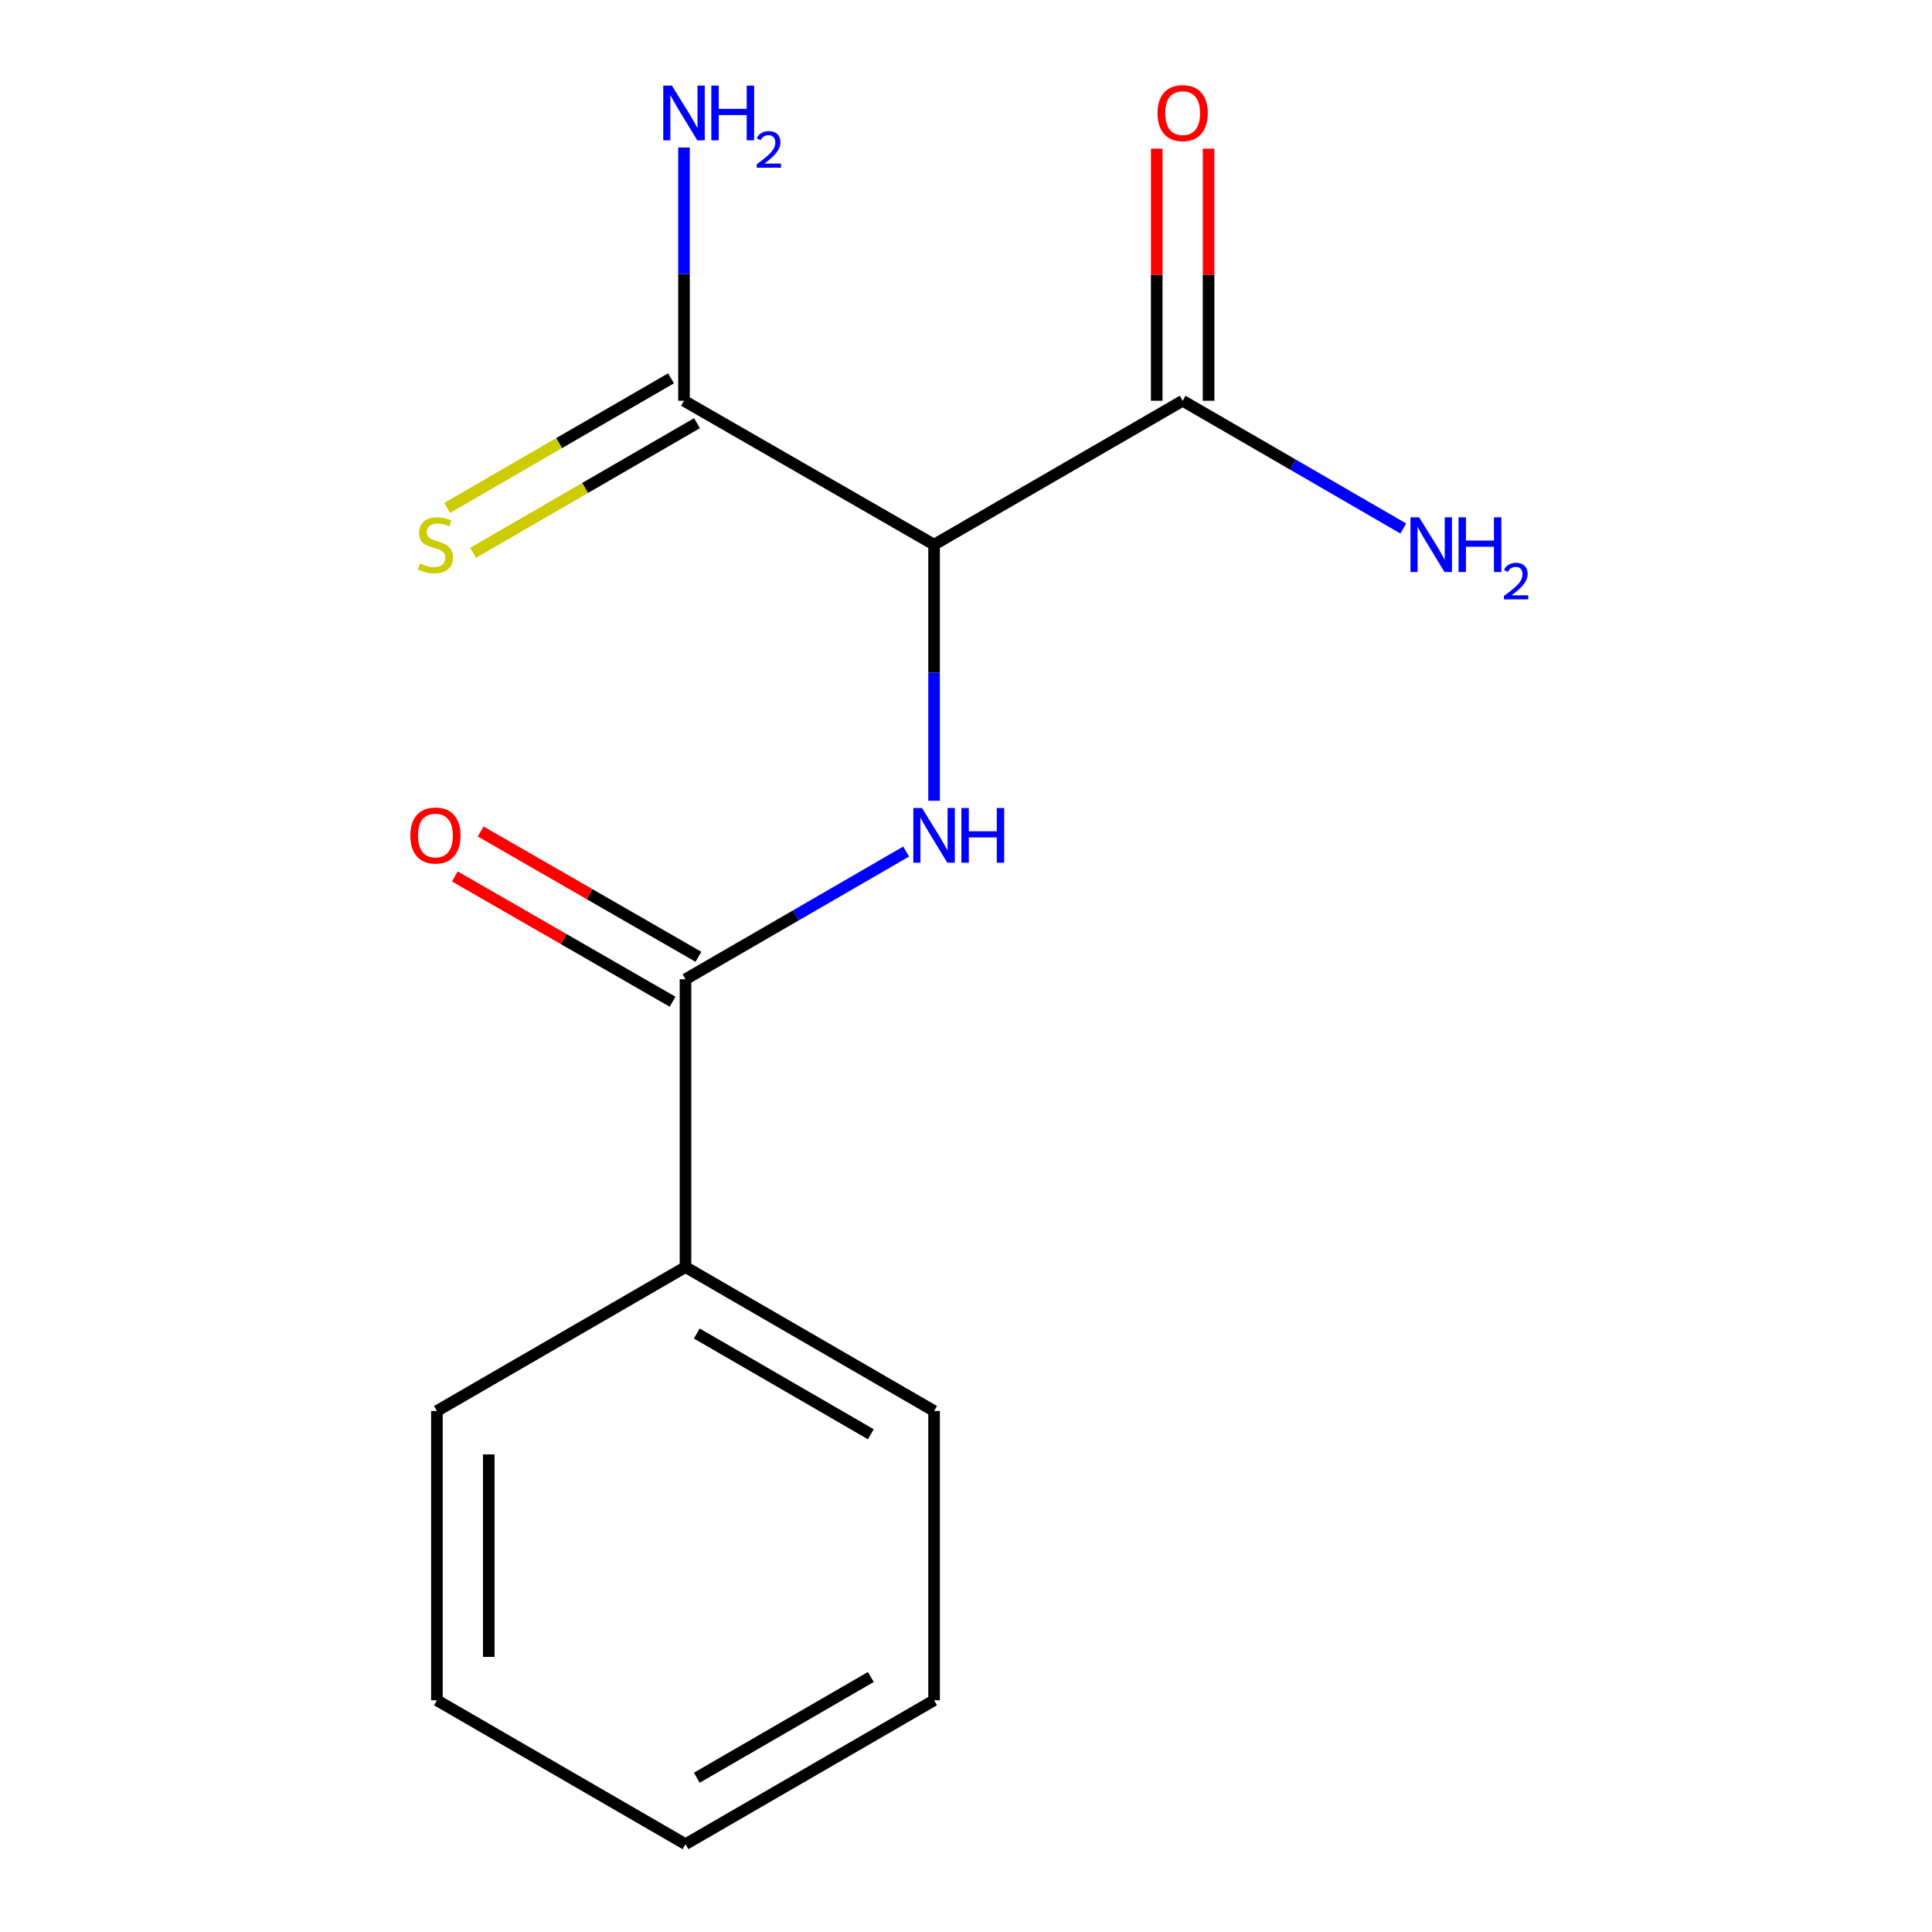 <?xml version='1.0' encoding='iso-8859-1'?>
<svg version='1.1' baseProfile='full'
              xmlns='http://www.w3.org/2000/svg'
                      xmlns:rdkit='http://www.rdkit.org/xml'
                      xmlns:xlink='http://www.w3.org/1999/xlink'
                  xml:space='preserve'
width='1000px' height='1000px' viewBox='0 0 1000 1000'>
<!-- END OF HEADER -->
<rect style='opacity:1.0;fill:#FFFFFF;stroke:none' width='1000' height='1000' x='0' y='0'> </rect>
<path class='bond-0' d='M 483.476,281.915 L 483.476,348.189' style='fill:none;fill-rule:evenodd;stroke:#000000;stroke-width:6px;stroke-linecap:butt;stroke-linejoin:miter;stroke-opacity:1' />
<path class='bond-0' d='M 483.476,348.189 L 483.476,414.462' style='fill:none;fill-rule:evenodd;stroke:#0000FF;stroke-width:6px;stroke-linecap:butt;stroke-linejoin:miter;stroke-opacity:1' />
<path class='bond-2' d='M 483.476,281.915 L 354.039,207.433' style='fill:none;fill-rule:evenodd;stroke:#000000;stroke-width:6px;stroke-linecap:butt;stroke-linejoin:miter;stroke-opacity:1' />
<path class='bond-3' d='M 483.476,281.915 L 612.138,207.433' style='fill:none;fill-rule:evenodd;stroke:#000000;stroke-width:6px;stroke-linecap:butt;stroke-linejoin:miter;stroke-opacity:1' />
<path class='bond-1' d='M 469.019,440.753 L 411.917,473.809' style='fill:none;fill-rule:evenodd;stroke:#0000FF;stroke-width:6px;stroke-linecap:butt;stroke-linejoin:miter;stroke-opacity:1' />
<path class='bond-1' d='M 411.917,473.809 L 354.814,506.866' style='fill:none;fill-rule:evenodd;stroke:#000000;stroke-width:6px;stroke-linecap:butt;stroke-linejoin:miter;stroke-opacity:1' />
<path class='bond-5' d='M 361.504,495.238 L 305.152,462.812' style='fill:none;fill-rule:evenodd;stroke:#000000;stroke-width:6px;stroke-linecap:butt;stroke-linejoin:miter;stroke-opacity:1' />
<path class='bond-5' d='M 305.152,462.812 L 248.8,430.386' style='fill:none;fill-rule:evenodd;stroke:#FF0000;stroke-width:6px;stroke-linecap:butt;stroke-linejoin:miter;stroke-opacity:1' />
<path class='bond-5' d='M 348.123,518.493 L 291.771,486.066' style='fill:none;fill-rule:evenodd;stroke:#000000;stroke-width:6px;stroke-linecap:butt;stroke-linejoin:miter;stroke-opacity:1' />
<path class='bond-5' d='M 291.771,486.066 L 235.419,453.64' style='fill:none;fill-rule:evenodd;stroke:#FF0000;stroke-width:6px;stroke-linecap:butt;stroke-linejoin:miter;stroke-opacity:1' />
<path class='bond-6' d='M 354.814,506.866 L 354.814,655.829' style='fill:none;fill-rule:evenodd;stroke:#000000;stroke-width:6px;stroke-linecap:butt;stroke-linejoin:miter;stroke-opacity:1' />
<path class='bond-4' d='M 347.318,195.824 L 289.385,229.361' style='fill:none;fill-rule:evenodd;stroke:#000000;stroke-width:6px;stroke-linecap:butt;stroke-linejoin:miter;stroke-opacity:1' />
<path class='bond-4' d='M 289.385,229.361 L 231.452,262.897' style='fill:none;fill-rule:evenodd;stroke:#CCCC00;stroke-width:6px;stroke-linecap:butt;stroke-linejoin:miter;stroke-opacity:1' />
<path class='bond-4' d='M 360.759,219.043 L 302.827,252.58' style='fill:none;fill-rule:evenodd;stroke:#000000;stroke-width:6px;stroke-linecap:butt;stroke-linejoin:miter;stroke-opacity:1' />
<path class='bond-4' d='M 302.827,252.58 L 244.894,286.117' style='fill:none;fill-rule:evenodd;stroke:#CCCC00;stroke-width:6px;stroke-linecap:butt;stroke-linejoin:miter;stroke-opacity:1' />
<path class='bond-8' d='M 354.039,207.433 L 354.039,141.894' style='fill:none;fill-rule:evenodd;stroke:#000000;stroke-width:6px;stroke-linecap:butt;stroke-linejoin:miter;stroke-opacity:1' />
<path class='bond-8' d='M 354.039,141.894 L 354.039,76.354' style='fill:none;fill-rule:evenodd;stroke:#0000FF;stroke-width:6px;stroke-linecap:butt;stroke-linejoin:miter;stroke-opacity:1' />
<path class='bond-7' d='M 625.553,207.433 L 625.553,142.194' style='fill:none;fill-rule:evenodd;stroke:#000000;stroke-width:6px;stroke-linecap:butt;stroke-linejoin:miter;stroke-opacity:1' />
<path class='bond-7' d='M 625.553,142.194 L 625.553,76.954' style='fill:none;fill-rule:evenodd;stroke:#FF0000;stroke-width:6px;stroke-linecap:butt;stroke-linejoin:miter;stroke-opacity:1' />
<path class='bond-7' d='M 598.724,207.433 L 598.724,142.194' style='fill:none;fill-rule:evenodd;stroke:#000000;stroke-width:6px;stroke-linecap:butt;stroke-linejoin:miter;stroke-opacity:1' />
<path class='bond-7' d='M 598.724,142.194 L 598.724,76.954' style='fill:none;fill-rule:evenodd;stroke:#FF0000;stroke-width:6px;stroke-linecap:butt;stroke-linejoin:miter;stroke-opacity:1' />
<path class='bond-9' d='M 612.138,207.433 L 669.241,240.49' style='fill:none;fill-rule:evenodd;stroke:#000000;stroke-width:6px;stroke-linecap:butt;stroke-linejoin:miter;stroke-opacity:1' />
<path class='bond-9' d='M 669.241,240.49 L 726.344,273.546' style='fill:none;fill-rule:evenodd;stroke:#0000FF;stroke-width:6px;stroke-linecap:butt;stroke-linejoin:miter;stroke-opacity:1' />
<path class='bond-10' d='M 354.814,655.829 L 483.476,730.325' style='fill:none;fill-rule:evenodd;stroke:#000000;stroke-width:6px;stroke-linecap:butt;stroke-linejoin:miter;stroke-opacity:1' />
<path class='bond-10' d='M 360.669,690.222 L 450.733,742.369' style='fill:none;fill-rule:evenodd;stroke:#000000;stroke-width:6px;stroke-linecap:butt;stroke-linejoin:miter;stroke-opacity:1' />
<path class='bond-11' d='M 354.814,655.829 L 226.151,730.325' style='fill:none;fill-rule:evenodd;stroke:#000000;stroke-width:6px;stroke-linecap:butt;stroke-linejoin:miter;stroke-opacity:1' />
<path class='bond-13' d='M 483.476,730.325 L 483.476,880.064' style='fill:none;fill-rule:evenodd;stroke:#000000;stroke-width:6px;stroke-linecap:butt;stroke-linejoin:miter;stroke-opacity:1' />
<path class='bond-12' d='M 226.151,730.325 L 226.151,880.064' style='fill:none;fill-rule:evenodd;stroke:#000000;stroke-width:6px;stroke-linecap:butt;stroke-linejoin:miter;stroke-opacity:1' />
<path class='bond-12' d='M 252.981,752.786 L 252.981,857.603' style='fill:none;fill-rule:evenodd;stroke:#000000;stroke-width:6px;stroke-linecap:butt;stroke-linejoin:miter;stroke-opacity:1' />
<path class='bond-14' d='M 226.151,880.064 L 354.814,954.545' style='fill:none;fill-rule:evenodd;stroke:#000000;stroke-width:6px;stroke-linecap:butt;stroke-linejoin:miter;stroke-opacity:1' />
<path class='bond-15' d='M 483.476,880.064 L 354.814,954.545' style='fill:none;fill-rule:evenodd;stroke:#000000;stroke-width:6px;stroke-linecap:butt;stroke-linejoin:miter;stroke-opacity:1' />
<path class='bond-15' d='M 450.735,868.017 L 360.671,920.154' style='fill:none;fill-rule:evenodd;stroke:#000000;stroke-width:6px;stroke-linecap:butt;stroke-linejoin:miter;stroke-opacity:1' />
<path  class='atom-1' d='M 477.216 418.224
L 486.496 433.224
Q 487.416 434.704, 488.896 437.384
Q 490.376 440.064, 490.456 440.224
L 490.456 418.224
L 494.216 418.224
L 494.216 446.544
L 490.336 446.544
L 480.376 430.144
Q 479.216 428.224, 477.976 426.024
Q 476.776 423.824, 476.416 423.144
L 476.416 446.544
L 472.736 446.544
L 472.736 418.224
L 477.216 418.224
' fill='#0000FF'/>
<path  class='atom-1' d='M 497.616 418.224
L 501.456 418.224
L 501.456 430.264
L 515.936 430.264
L 515.936 418.224
L 519.776 418.224
L 519.776 446.544
L 515.936 446.544
L 515.936 433.464
L 501.456 433.464
L 501.456 446.544
L 497.616 446.544
L 497.616 418.224
' fill='#0000FF'/>
<path  class='atom-5' d='M 217.376 291.635
Q 217.696 291.755, 219.016 292.315
Q 220.336 292.875, 221.776 293.235
Q 223.256 293.555, 224.696 293.555
Q 227.376 293.555, 228.936 292.275
Q 230.496 290.955, 230.496 288.675
Q 230.496 287.115, 229.696 286.155
Q 228.936 285.195, 227.736 284.675
Q 226.536 284.155, 224.536 283.555
Q 222.016 282.795, 220.496 282.075
Q 219.016 281.355, 217.936 279.835
Q 216.896 278.315, 216.896 275.755
Q 216.896 272.195, 219.296 269.995
Q 221.736 267.795, 226.536 267.795
Q 229.816 267.795, 233.536 269.355
L 232.616 272.435
Q 229.216 271.035, 226.656 271.035
Q 223.896 271.035, 222.376 272.195
Q 220.856 273.315, 220.896 275.275
Q 220.896 276.795, 221.656 277.715
Q 222.456 278.635, 223.576 279.155
Q 224.736 279.675, 226.656 280.275
Q 229.216 281.075, 230.736 281.875
Q 232.256 282.675, 233.336 284.315
Q 234.456 285.915, 234.456 288.675
Q 234.456 292.595, 231.816 294.715
Q 229.216 296.795, 224.856 296.795
Q 222.336 296.795, 220.416 296.235
Q 218.536 295.715, 216.296 294.795
L 217.376 291.635
' fill='#CCCC00'/>
<path  class='atom-6' d='M 212.376 432.464
Q 212.376 425.664, 215.736 421.864
Q 219.096 418.064, 225.376 418.064
Q 231.656 418.064, 235.016 421.864
Q 238.376 425.664, 238.376 432.464
Q 238.376 439.344, 234.976 443.264
Q 231.576 447.144, 225.376 447.144
Q 219.136 447.144, 215.736 443.264
Q 212.376 439.384, 212.376 432.464
M 225.376 443.944
Q 229.696 443.944, 232.016 441.064
Q 234.376 438.144, 234.376 432.464
Q 234.376 426.904, 232.016 424.104
Q 229.696 421.264, 225.376 421.264
Q 221.056 421.264, 218.696 424.064
Q 216.376 426.864, 216.376 432.464
Q 216.376 438.184, 218.696 441.064
Q 221.056 443.944, 225.376 443.944
' fill='#FF0000'/>
<path  class='atom-8' d='M 599.138 58.55
Q 599.138 51.75, 602.498 47.95
Q 605.858 44.15, 612.138 44.15
Q 618.418 44.15, 621.778 47.95
Q 625.138 51.75, 625.138 58.55
Q 625.138 65.43, 621.738 69.35
Q 618.338 73.23, 612.138 73.23
Q 605.898 73.23, 602.498 69.35
Q 599.138 65.47, 599.138 58.55
M 612.138 70.03
Q 616.458 70.03, 618.778 67.15
Q 621.138 64.23, 621.138 58.55
Q 621.138 52.99, 618.778 50.19
Q 616.458 47.35, 612.138 47.35
Q 607.818 47.35, 605.458 50.15
Q 603.138 52.95, 603.138 58.55
Q 603.138 64.27, 605.458 67.15
Q 607.818 70.03, 612.138 70.03
' fill='#FF0000'/>
<path  class='atom-9' d='M 347.779 44.31
L 357.059 59.31
Q 357.979 60.79, 359.459 63.47
Q 360.939 66.15, 361.019 66.31
L 361.019 44.31
L 364.779 44.31
L 364.779 72.63
L 360.899 72.63
L 350.939 56.23
Q 349.779 54.31, 348.539 52.11
Q 347.339 49.91, 346.979 49.23
L 346.979 72.63
L 343.299 72.63
L 343.299 44.31
L 347.779 44.31
' fill='#0000FF'/>
<path  class='atom-9' d='M 368.179 44.31
L 372.019 44.31
L 372.019 56.35
L 386.499 56.35
L 386.499 44.31
L 390.339 44.31
L 390.339 72.63
L 386.499 72.63
L 386.499 59.55
L 372.019 59.55
L 372.019 72.63
L 368.179 72.63
L 368.179 44.31
' fill='#0000FF'/>
<path  class='atom-9' d='M 391.711 71.636
Q 392.398 69.868, 394.035 68.891
Q 395.671 67.888, 397.942 67.888
Q 400.767 67.888, 402.351 69.419
Q 403.935 70.95, 403.935 73.669
Q 403.935 76.441, 401.875 79.028
Q 399.843 81.616, 395.619 84.678
L 404.251 84.678
L 404.251 86.79
L 391.659 86.79
L 391.659 85.021
Q 395.143 82.54, 397.203 80.692
Q 399.288 78.844, 400.291 77.18
Q 401.295 75.517, 401.295 73.801
Q 401.295 72.006, 400.397 71.003
Q 399.499 70, 397.942 70
Q 396.437 70, 395.434 70.607
Q 394.431 71.214, 393.718 72.561
L 391.711 71.636
' fill='#0000FF'/>
<path  class='atom-10' d='M 734.541 267.755
L 743.821 282.755
Q 744.741 284.235, 746.221 286.915
Q 747.701 289.595, 747.781 289.755
L 747.781 267.755
L 751.541 267.755
L 751.541 296.075
L 747.661 296.075
L 737.701 279.675
Q 736.541 277.755, 735.301 275.555
Q 734.101 273.355, 733.741 272.675
L 733.741 296.075
L 730.061 296.075
L 730.061 267.755
L 734.541 267.755
' fill='#0000FF'/>
<path  class='atom-10' d='M 754.941 267.755
L 758.781 267.755
L 758.781 279.795
L 773.261 279.795
L 773.261 267.755
L 777.101 267.755
L 777.101 296.075
L 773.261 296.075
L 773.261 282.995
L 758.781 282.995
L 758.781 296.075
L 754.941 296.075
L 754.941 267.755
' fill='#0000FF'/>
<path  class='atom-10' d='M 778.474 295.081
Q 779.16 293.313, 780.797 292.336
Q 782.434 291.333, 784.704 291.333
Q 787.529 291.333, 789.113 292.864
Q 790.697 294.395, 790.697 297.114
Q 790.697 299.886, 788.638 302.473
Q 786.605 305.061, 782.381 308.123
L 791.014 308.123
L 791.014 310.235
L 778.421 310.235
L 778.421 308.466
Q 781.906 305.985, 783.965 304.137
Q 786.05 302.289, 787.054 300.625
Q 788.057 298.962, 788.057 297.246
Q 788.057 295.451, 787.159 294.448
Q 786.262 293.445, 784.704 293.445
Q 783.199 293.445, 782.196 294.052
Q 781.193 294.659, 780.48 296.005
L 778.474 295.081
' fill='#0000FF'/>
</svg>
